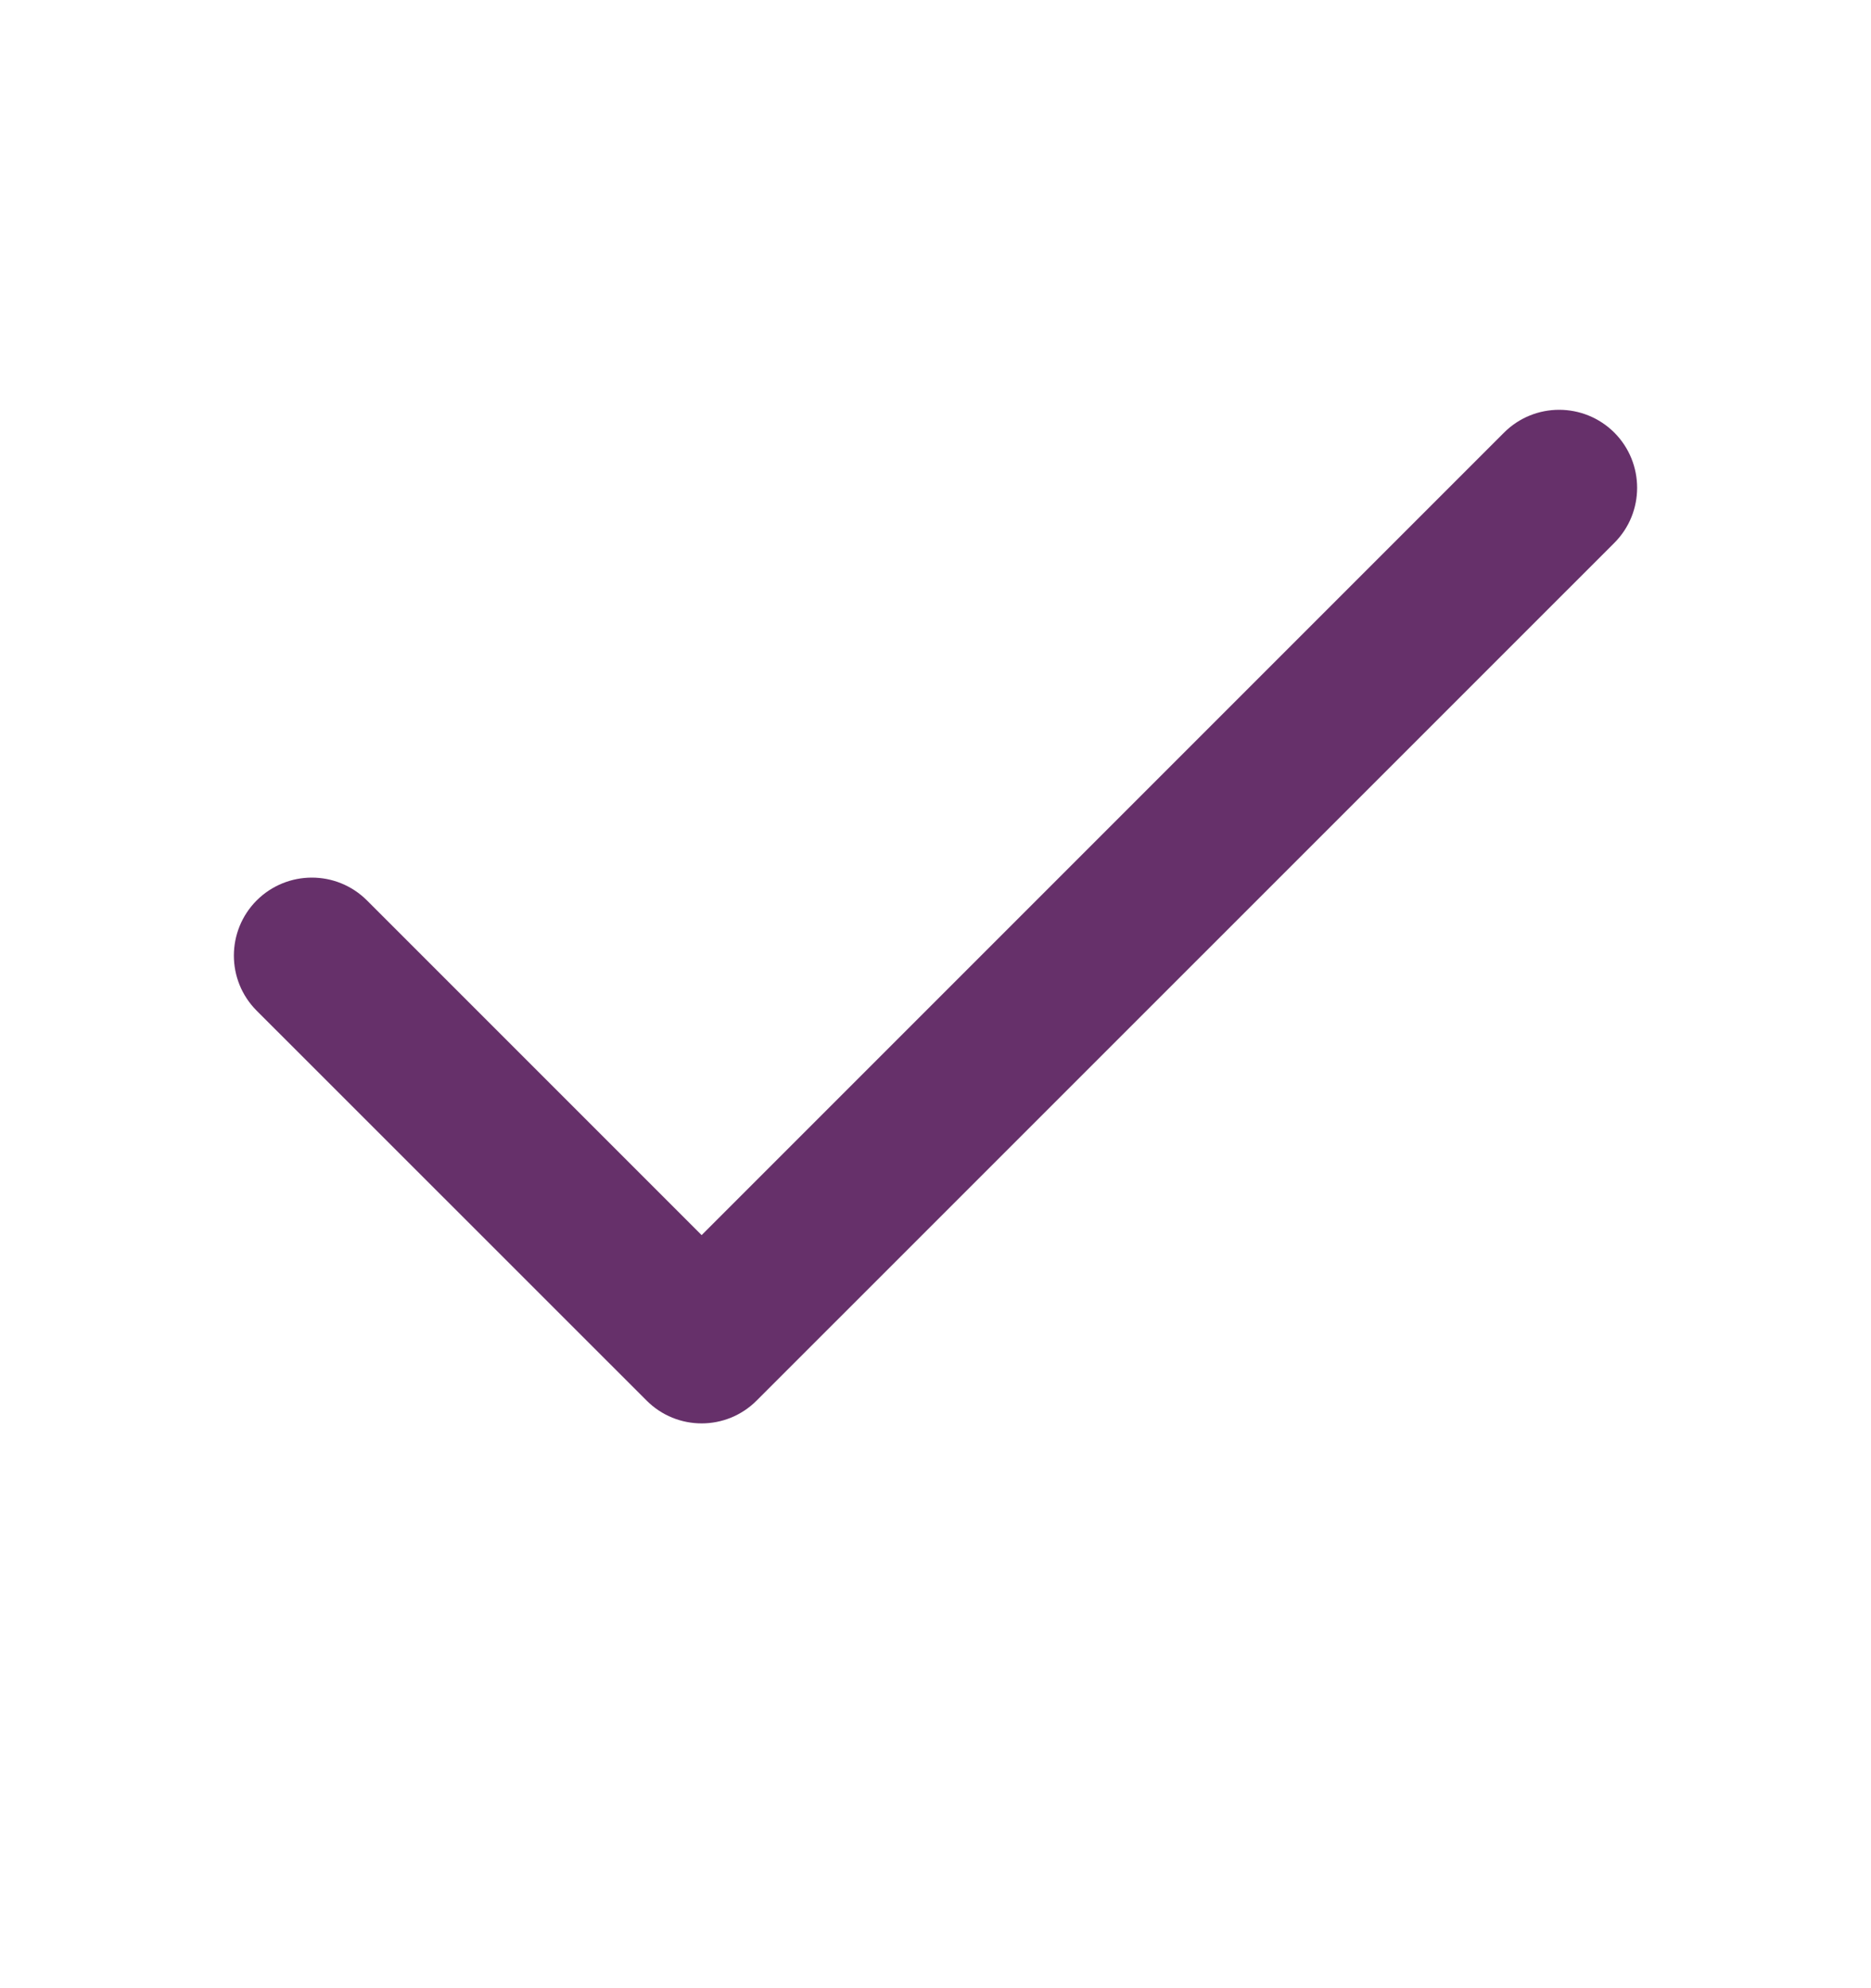 <svg width="16" height="17" viewBox="0 0 16 17" fill="none" xmlns="http://www.w3.org/2000/svg">
<path fill-rule="evenodd" clip-rule="evenodd" d="M13.805 3.699C14.065 3.96 14.065 4.382 13.805 4.642L6.471 11.975C6.211 12.236 5.789 12.236 5.529 11.975L2.195 8.642C1.935 8.382 1.935 7.96 2.195 7.699C2.456 7.439 2.878 7.439 3.138 7.699L6 10.561L12.862 3.699C13.122 3.439 13.544 3.439 13.805 3.699Z" fill="#66306A"/>
</svg>
